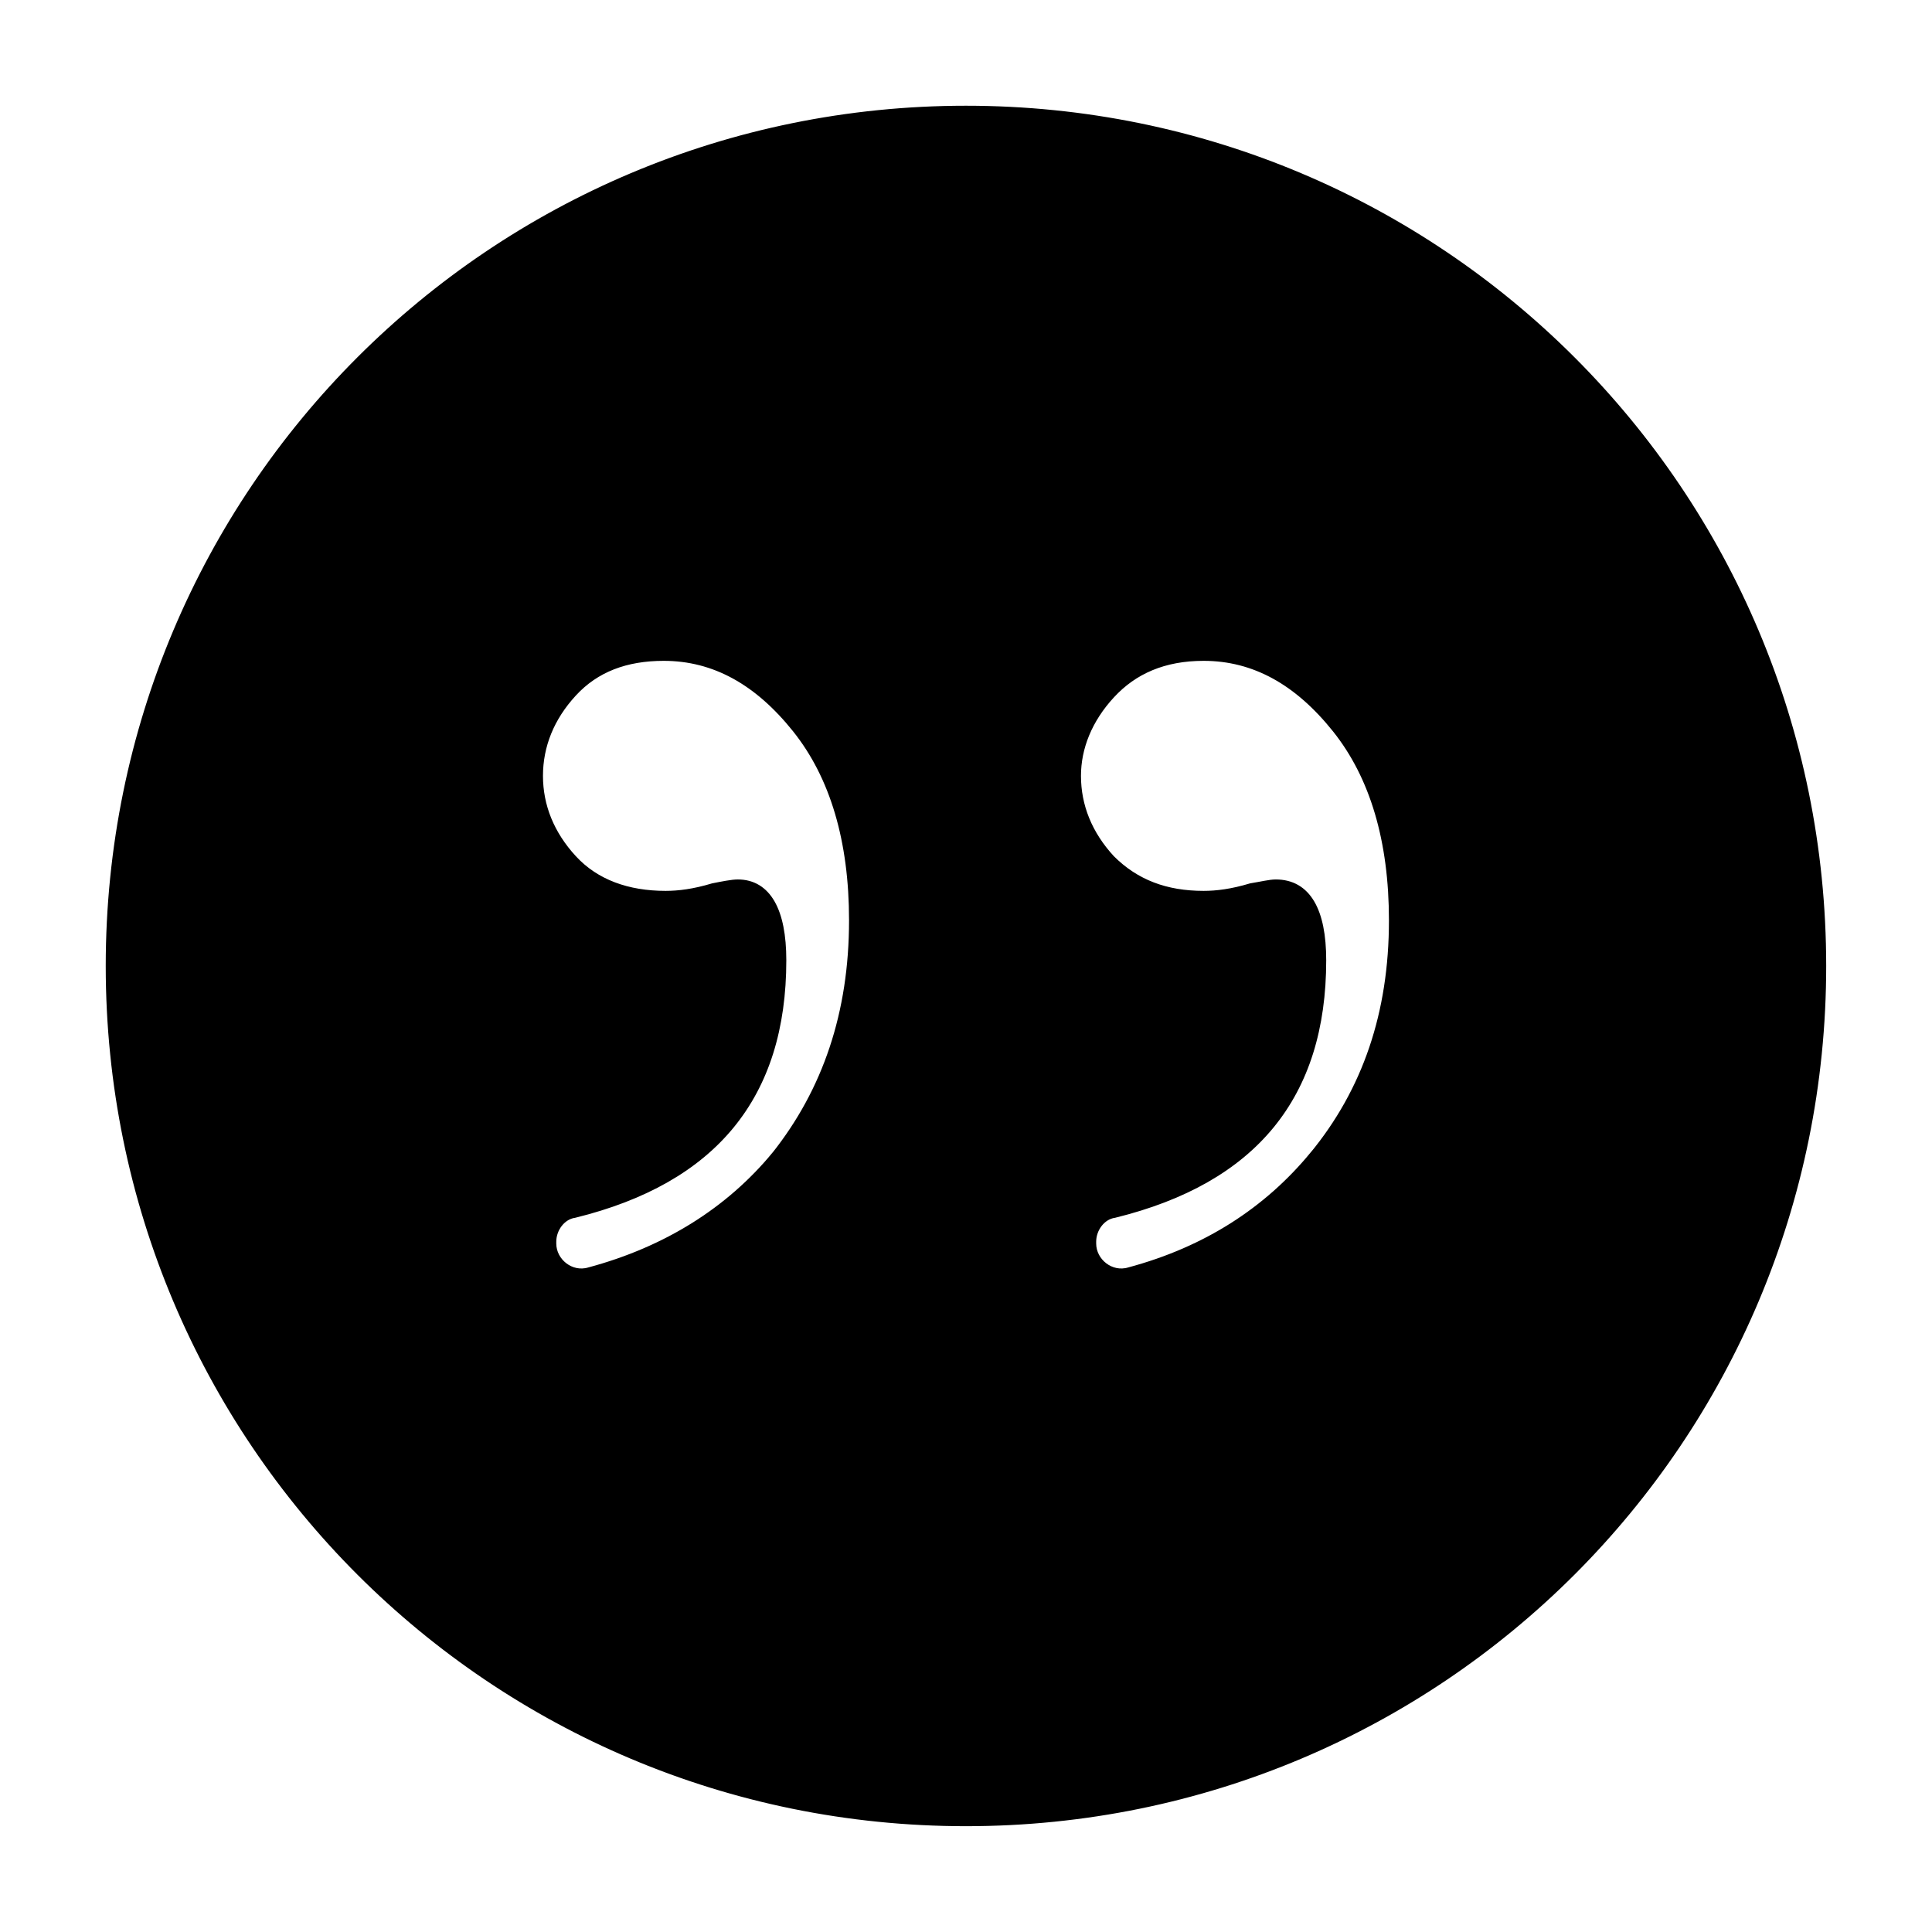<?xml version="1.0" encoding="UTF-8"?>
<!-- Uploaded to: SVG Find, www.svgfind.com, Generator: SVG Find Mixer Tools -->
<svg width="800px" height="800px" version="1.1" viewBox="144 144 512 512" xmlns="http://www.w3.org/2000/svg">
 <defs>
  <clipPath id="a">
   <path d="m148.09 148.09h503.81v503.81h-503.81z"/>
  </clipPath>
 </defs>
 <path d="m400 173.29c-125.45 0-226.71 101.27-226.71 226.71s101.27 226.71 226.71 226.71 226.71-101.27 226.71-226.71c-0.004-125.45-101.27-226.71-226.71-226.71zm-50.383 277.09c-12.09 14.609-28.719 25.191-49.375 30.73-5.039 1.512-10.078-2.519-10.078-7.559v-0.504c0-3.527 2.519-7.055 6.047-7.559 36.777-9.07 54.914-31.234 54.914-67.008 0-13.098-4.031-20.152-11.586-20.152-1.512 0-4.031 0.504-6.551 1.008-5.039 1.512-9.07 2.016-12.594 2.016-10.078 0-18.641-3.023-24.688-9.574-6.047-6.551-9.07-14.105-9.07-22.168s3.023-15.617 9.07-22.168c6.047-6.551 14.105-9.574 24.184-9.574 13.602 0 25.191 6.551 35.266 19.145 10.078 12.594 15.113 29.727 15.113 50.883 0.004 24.699-7.051 45.355-20.652 62.484zm142.58 0c-12.09 14.609-28.215 25.191-48.871 30.73-5.039 1.512-10.078-2.519-10.078-7.559v-0.504c0-3.527 2.519-7.055 6.047-7.559 36.777-9.07 54.914-31.234 54.914-67.008 0-13.098-4.031-20.152-12.09-20.152-1.512 0-3.527 0.504-6.551 1.008-5.039 1.512-9.07 2.016-12.594 2.016-10.078 0-18.137-3.023-24.688-9.574-6.047-6.551-9.07-14.105-9.07-22.168 0-7.559 3.023-15.113 9.07-21.664 6.047-6.551 14.105-10.078 24.688-10.078 13.602 0 25.191 6.551 35.266 19.145 10.078 12.594 15.113 29.727 15.113 50.883 0.004 24.699-7.051 45.355-21.156 62.484z"/>
 <g clip-path="url(#a)">
  <path transform="matrix(5.038 0 0 5.038 148.09 148.09)" d="m50 5c-24.9 0-45 20.1-45 45 0 24.9 20.1 45 45 45 24.9 0 45-20.1 45-45-7.75e-4 -24.9-20.101-45-45-45zm-10 55c-2.4 2.9-5.7 5-9.8 6.1-1 0.3-2-0.5-2-1.5v-0.1c0-0.7 0.5-1.4 1.2-1.5 7.3-1.8 10.9-6.2 10.9-13.3 0-2.6-0.8-4-2.3-4-0.3 0-0.8 0.1-1.3 0.2-1 0.3-1.8 0.4-2.5 0.4-2 0-3.7-0.6-4.9-1.9-1.2-1.3-1.8-2.8-1.8-4.4 0-1.6 0.6-3.1 1.8-4.4 1.2-1.3 2.8-1.9 4.8-1.9 2.7 0 5 1.3 7 3.8 2 2.5 3 5.9 3 10.1 7.75e-4 4.902-1.399 9.002-4.099 12.402zm28.3 0c-2.4 2.9-5.6 5-9.7 6.1-1 0.3-2-0.5-2-1.5v-0.1c0-0.7 0.5-1.4 1.2-1.5 7.3-1.8 10.9-6.2 10.9-13.3 0-2.6-0.8-4-2.4-4-0.3 0-0.7 0.1-1.3 0.2-1 0.3-1.8 0.4-2.5 0.4-2 0-3.6-0.6-4.9-1.9-1.2-1.3-1.8-2.8-1.8-4.4 0-1.5 0.6-3 1.8-4.3 1.2-1.3 2.8-2 4.9-2 2.7 0 5 1.3 7 3.8 2 2.5 3 5.9 3 10.1 7.75e-4 4.902-1.399 9.002-4.199 12.402z" fill="none" stroke="#000000" stroke-miterlimit="10" stroke-width=".5"/>
 </g>
</svg>